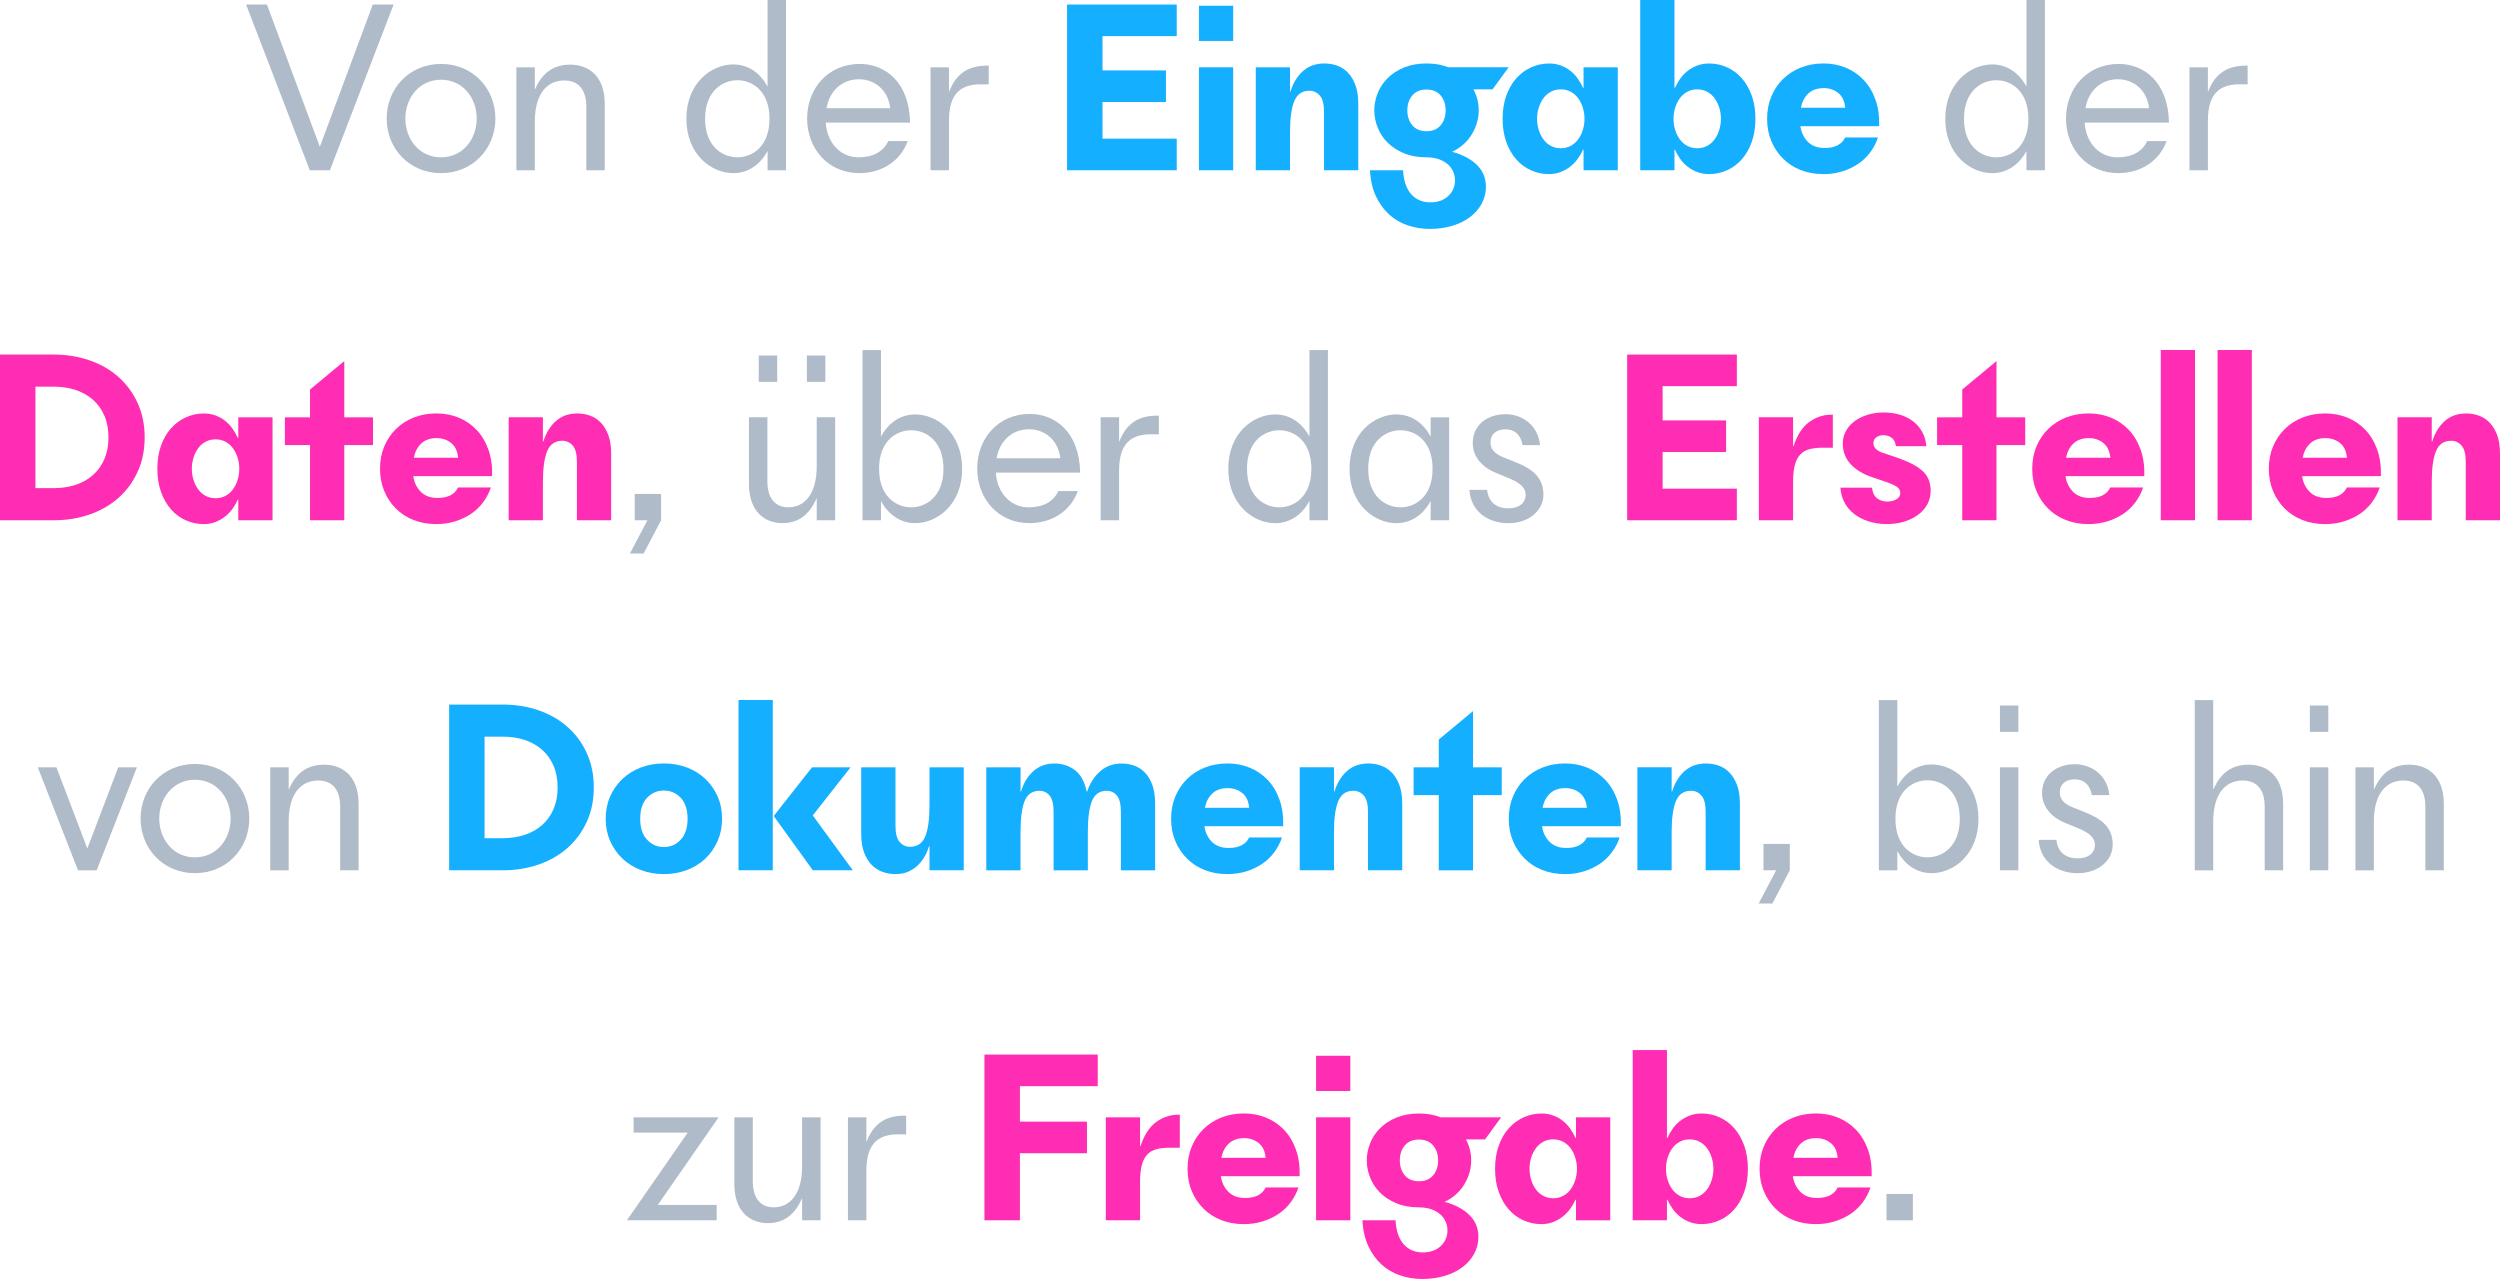 <?xml version="1.0" encoding="UTF-8"?>
<svg id="Ebene_2" data-name="Ebene 2" xmlns="http://www.w3.org/2000/svg" viewBox="0 0 999.97 511.57">
  <defs>
    <style>
      .cls-1 {
        fill: #15afff;
      }

      .cls-1, .cls-2, .cls-3 {
        stroke-width: 0px;
      }

      .cls-2 {
        fill: #afbbc8;
      }

      .cls-3 {
        fill: #ff2cb4;
      }
    </style>
  </defs>
  <g id="Ebene_1-2" data-name="Ebene 1">
    <g>
      <path class="cls-2" d="m98.44,1.82h8.33l21.17,56.89L149.11,1.82h8.33l-25.48,66.28h-8.05L98.44,1.82Z"/>
      <path class="cls-2" d="m154.67,47.41c0-12.07,9.1-21.84,21.74-21.84s21.74,9.77,21.74,21.84-9.1,21.84-21.74,21.84-21.74-9.77-21.74-21.84Zm36.01,0c0-8.24-5.56-15.52-14.27-15.52s-14.27,7.28-14.27,15.52,5.56,15.52,14.27,15.52,14.27-7.28,14.27-15.52Z"/>
      <path class="cls-2" d="m228.1,25.86c6.8,0,13.79,4.02,13.79,15.71v26.53h-7.38v-25.57c0-6.8-3.26-10.34-8.81-10.34-6.9,0-11.78,5.36-11.78,16.38v19.54h-7.38V26.92h7.38v8.81h.1c2.97-6.9,7.66-9.87,14.08-9.87Z"/>
      <path class="cls-2" d="m274.55,47.51c0-14.27,9.96-21.74,18.77-21.74,7.66,0,11.97,5.55,13.6,8.72h.1V0h7.38v68.1h-7.38v-7.57h-.1c-1.63,3.16-5.94,8.72-13.6,8.72-8.81,0-18.77-7.47-18.77-21.74Zm33.24,0c0-11.21-6.99-15.42-12.83-15.42s-12.93,4.21-12.93,15.42,7.09,15.42,12.93,15.42,12.83-4.21,12.83-15.42Z"/>
      <path class="cls-2" d="m343.72,69.25c-12.45,0-20.88-9.77-20.88-21.84s8.43-21.84,21.07-21.84c10.06,0,19.83,7.18,20.11,23.47h-33.71c.38,7.57,5.46,13.89,13.12,13.89,5.94,0,9.96-2.39,11.88-6.51h7.76c-2.68,7.57-9.87,12.83-19.35,12.83Zm-13.12-25.96h25.48c-.77-6.9-5.84-11.59-12.55-11.59s-11.78,4.69-12.93,11.59Z"/>
      <path class="cls-2" d="m394.91,26.25h.57v7.47h-3.16c-7.09,0-12.74,2.78-12.74,14.46v19.92h-7.38V26.92h7.38v9.67h.1c2.97-7.66,8.14-10.34,15.23-10.34Z"/>
      <path class="cls-1" d="m426.81,1.82h43.87v12.64h-29.69v13.7h25.38v12.64h-25.38v14.66h29.69v12.64h-43.87V1.82Z"/>
      <path class="cls-1" d="m493.26,16.38h-13.7V2.3h13.7v14.08Zm0,51.72h-13.7V26.92h13.7v41.19Z"/>
      <path class="cls-1" d="m521.21,28.4c2.27-2.01,5.12-3.02,8.57-3.02,1.72,0,3.4.29,5.03.86,1.63.57,3.07,1.5,4.31,2.78,1.25,1.28,2.25,2.94,3.02,4.98.77,2.04,1.15,4.54,1.15,7.47v26.63h-13.7v-23.37c0-3.07-.56-5.24-1.68-6.51-1.12-1.28-2.51-1.92-4.17-1.92-2.87,0-4.88,1.37-6.03,4.12-1.15,2.75-1.72,6.9-1.72,12.45v15.23h-13.7V26.92h13.7v9.67h.19c1.08-3.45,2.76-6.18,5.03-8.19Z"/>
      <path class="cls-1" d="m570.58,62.93c-3.38,0-6.39-.54-9-1.63-2.62-1.08-4.81-2.5-6.56-4.26-1.76-1.76-3.08-3.77-3.98-6.04-.89-2.27-1.34-4.55-1.34-6.85s.45-4.58,1.34-6.85c.89-2.27,2.22-4.28,3.98-6.03,1.75-1.76,3.94-3.18,6.56-4.26,2.62-1.08,5.62-1.63,9-1.63,1.66,0,3.21.13,4.65.38,1.44.26,2.79.64,4.07,1.15h24.14l-6.42,8.81h-7.66c1.4,2.62,2.11,5.43,2.11,8.43,0,3.32-.91,6.5-2.73,9.53-1.82,3.03-4.45,5.38-7.9,7.04,4.09,1.09,7.36,2.81,9.82,5.17,2.46,2.36,3.69,5.3,3.69,8.81,0,2.43-.56,4.68-1.68,6.75-1.12,2.07-2.67,3.86-4.65,5.36-1.98,1.5-4.34,2.67-7.09,3.5-2.75.83-5.78,1.25-9.1,1.25-3.06,0-6-.48-8.81-1.44-2.81-.96-5.29-2.41-7.42-4.36-2.14-1.95-3.9-4.39-5.27-7.33-1.37-2.94-2.16-6.39-2.35-10.34h13.22c.25,4.21,1.34,7.41,3.26,9.58,1.92,2.17,4.47,3.26,7.66,3.26,3,0,5.39-.85,7.18-2.54,1.79-1.69,2.68-3.78,2.68-6.27,0-1.15-.22-2.27-.67-3.35-.45-1.08-1.12-2.04-2.01-2.87-.9-.83-2.01-1.52-3.35-2.06-1.34-.54-2.94-.85-4.79-.91h-.58Zm0-10.44c2.43,0,4.31-.78,5.65-2.35,1.34-1.56,2.01-3.56,2.01-5.99s-.67-4.42-2.01-5.99c-1.34-1.56-3.22-2.35-5.65-2.35s-4.31.78-5.65,2.35c-1.34,1.57-2.01,3.56-2.01,5.99s.67,4.42,2.01,5.99c1.34,1.57,3.22,2.35,5.65,2.35Z"/>
      <path class="cls-1" d="m619.51,69.64c-2.49,0-4.87-.51-7.14-1.53-2.27-1.02-4.23-2.47-5.89-4.36-1.66-1.88-2.99-4.2-3.97-6.94-.99-2.74-1.48-5.84-1.48-9.29s.49-6.54,1.48-9.29c.99-2.75,2.33-5.06,4.02-6.94,1.69-1.88,3.67-3.34,5.94-4.36,2.27-1.02,4.65-1.53,7.14-1.53,1.72,0,3.3.27,4.74.81,1.44.54,2.71,1.26,3.83,2.15,1.12.9,2.09,1.93,2.92,3.11.83,1.18,1.53,2.41,2.11,3.69h.19v-8.24h13.7v41.19h-13.7v-8.24h-.19c-.58,1.28-1.29,2.51-2.16,3.69-.86,1.18-1.87,2.22-3.02,3.11-1.15.89-2.43,1.61-3.83,2.16-1.41.54-2.97.81-4.69.81Zm4.79-10.34c1.47,0,2.79-.32,3.97-.96,1.18-.64,2.17-1.5,2.97-2.59.8-1.08,1.42-2.35,1.87-3.78.45-1.44.67-2.92.67-4.45s-.22-3.02-.67-4.45c-.45-1.44-1.07-2.7-1.87-3.78-.8-1.08-1.79-1.95-2.97-2.59-1.18-.64-2.51-.96-3.97-.96s-2.79.32-3.98.96c-1.18.64-2.17,1.5-2.97,2.59-.8,1.09-1.42,2.35-1.87,3.78-.45,1.44-.67,2.92-.67,4.45s.22,3.02.67,4.45c.45,1.44,1.07,2.7,1.87,3.78.8,1.09,1.79,1.95,2.97,2.59,1.18.64,2.51.96,3.98.96Z"/>
      <path class="cls-1" d="m683.66,69.64c-1.72,0-3.3-.27-4.74-.81-1.44-.54-2.73-1.26-3.88-2.16-1.15-.89-2.14-1.93-2.97-3.11-.83-1.18-1.53-2.41-2.11-3.69h-.19v8.24h-13.7V0h13.7v35.15h.19c.57-1.28,1.28-2.5,2.11-3.69.83-1.18,1.82-2.22,2.97-3.11,1.15-.89,2.44-1.61,3.88-2.15,1.44-.54,3.02-.81,4.74-.81,2.49,0,4.87.51,7.14,1.53,2.27,1.02,4.23,2.48,5.89,4.36,1.66,1.88,2.98,4.2,3.98,6.94.99,2.75,1.48,5.84,1.48,9.29s-.5,6.55-1.48,9.29c-.99,2.75-2.32,5.06-3.98,6.94-1.66,1.88-3.62,3.34-5.89,4.36-2.27,1.02-4.65,1.53-7.14,1.53Zm-4.79-10.34c1.47,0,2.79-.32,3.97-.96,1.18-.64,2.17-1.5,2.97-2.59.8-1.08,1.42-2.35,1.87-3.78.45-1.44.67-2.92.67-4.45s-.22-3.02-.67-4.45c-.45-1.44-1.07-2.7-1.87-3.78-.8-1.08-1.79-1.95-2.97-2.59-1.18-.64-2.51-.96-3.97-.96s-2.79.32-3.98.96c-1.18.64-2.17,1.5-2.97,2.59-.8,1.09-1.42,2.35-1.87,3.78-.45,1.44-.67,2.92-.67,4.45s.22,3.02.67,4.45c.45,1.44,1.07,2.7,1.87,3.78.8,1.09,1.79,1.95,2.97,2.59,1.18.64,2.51.96,3.98.96Z"/>
      <path class="cls-1" d="m729.34,69.64c-3.32,0-6.35-.54-9.1-1.63-2.75-1.08-5.11-2.62-7.09-4.6-1.98-1.98-3.53-4.31-4.65-6.99-1.12-2.68-1.68-5.65-1.68-8.91s.56-6.23,1.68-8.91c1.12-2.68,2.68-5.01,4.69-6.99,2.01-1.98,4.39-3.51,7.14-4.6,2.75-1.08,5.78-1.63,9.1-1.63,3.13,0,6.07.56,8.81,1.68,2.75,1.12,5.14,2.75,7.18,4.89,2.04,2.14,3.62,4.77,4.74,7.9s1.61,6.67,1.49,10.63h-31.51c.32,2.43,1.29,4.49,2.92,6.18,1.63,1.69,3.88,2.54,6.75,2.54,4.15,0,6.9-1.4,8.24-4.21h13.12c-.7,2.11-1.72,4.07-3.06,5.89-1.34,1.82-2.96,3.37-4.84,4.65-1.88,1.28-4.01,2.28-6.37,3.02-2.36.73-4.88,1.1-7.57,1.1Zm.1-34.39c-2.55,0-4.6.72-6.13,2.15-1.53,1.44-2.52,3.34-2.97,5.7h17.72c-.26-2.68-1.2-4.66-2.83-5.94-1.63-1.28-3.56-1.92-5.79-1.92Z"/>
      <path class="cls-2" d="m778.09,47.51c0-14.27,9.96-21.74,18.77-21.74,7.66,0,11.97,5.55,13.6,8.72h.1V0h7.38v68.1h-7.38v-7.57h-.1c-1.63,3.16-5.94,8.72-13.6,8.72-8.81,0-18.77-7.47-18.77-21.74Zm33.24,0c0-11.21-6.99-15.42-12.83-15.42s-12.93,4.21-12.93,15.42,7.09,15.42,12.93,15.42,12.83-4.21,12.83-15.42Z"/>
      <path class="cls-2" d="m847.26,69.25c-12.45,0-20.88-9.77-20.88-21.84s8.43-21.84,21.07-21.84c10.06,0,19.83,7.18,20.11,23.47h-33.71c.38,7.57,5.46,13.89,13.12,13.89,5.94,0,9.96-2.39,11.88-6.51h7.76c-2.68,7.57-9.87,12.83-19.35,12.83Zm-13.12-25.96h25.48c-.77-6.9-5.84-11.59-12.55-11.59s-11.78,4.69-12.93,11.59Z"/>
      <path class="cls-2" d="m898.46,26.25h.57v7.47h-3.16c-7.09,0-12.74,2.78-12.74,14.46v19.92h-7.38V26.92h7.38v9.67h.1c2.97-7.66,8.14-10.34,15.23-10.34Z"/>
      <path class="cls-3" d="m0,208.1v-66.28h21.46c5.11,0,9.88.77,14.32,2.3,4.44,1.53,8.29,3.74,11.54,6.61,3.26,2.87,5.83,6.35,7.71,10.44,1.88,4.09,2.83,8.68,2.83,13.79s-.94,9.71-2.83,13.79c-1.88,4.09-4.45,7.57-7.71,10.44-3.26,2.87-7.1,5.08-11.54,6.61-4.44,1.53-9.21,2.3-14.32,2.3H0Zm43.39-33.14c0-3.26-.54-6.15-1.63-8.67-1.09-2.52-2.6-4.65-4.55-6.37-1.95-1.72-4.26-3.03-6.94-3.93-2.68-.89-5.65-1.34-8.91-1.34h-7.18v40.61h7.18c3.26,0,6.23-.45,8.91-1.34,2.68-.89,5-2.2,6.94-3.93,1.95-1.72,3.46-3.85,4.55-6.37,1.08-2.52,1.63-5.41,1.63-8.67Z"/>
      <path class="cls-3" d="m81.43,209.63c-2.49,0-4.87-.51-7.14-1.53-2.27-1.02-4.23-2.47-5.89-4.36-1.66-1.88-2.99-4.2-3.98-6.94-.99-2.75-1.48-5.84-1.48-9.29s.49-6.54,1.48-9.29c.99-2.75,2.33-5.06,4.02-6.94,1.69-1.88,3.67-3.34,5.94-4.36,2.27-1.02,4.65-1.53,7.14-1.53,1.72,0,3.3.27,4.74.81,1.44.54,2.71,1.26,3.83,2.16,1.12.9,2.09,1.93,2.92,3.11.83,1.18,1.53,2.41,2.11,3.69h.19v-8.24h13.7v41.19h-13.7v-8.24h-.19c-.57,1.28-1.29,2.51-2.15,3.69-.86,1.18-1.87,2.22-3.02,3.11-1.15.89-2.43,1.61-3.83,2.16-1.41.54-2.97.81-4.69.81Zm4.79-10.34c1.47,0,2.79-.32,3.98-.96,1.18-.64,2.17-1.5,2.97-2.59.8-1.08,1.42-2.35,1.87-3.78.45-1.44.67-2.92.67-4.45s-.22-3.02-.67-4.45c-.45-1.44-1.07-2.7-1.87-3.78-.8-1.08-1.79-1.95-2.97-2.59-1.18-.64-2.51-.96-3.98-.96s-2.79.32-3.98.96c-1.18.64-2.17,1.5-2.97,2.59-.8,1.09-1.42,2.35-1.87,3.78-.45,1.44-.67,2.92-.67,4.45s.22,3.02.67,4.45c.45,1.44,1.07,2.7,1.87,3.78.8,1.09,1.79,1.95,2.97,2.59,1.18.64,2.51.96,3.98.96Z"/>
      <path class="cls-3" d="m137.71,166.92h11.49v11.11h-11.49v30.08h-13.7v-30.08h-10.06v-11.11h10.06v-11.11l13.6-11.3h.1v22.41Z"/>
      <path class="cls-3" d="m174.53,209.63c-3.32,0-6.35-.54-9.1-1.63-2.75-1.08-5.11-2.62-7.09-4.6-1.98-1.98-3.53-4.31-4.65-6.99-1.12-2.68-1.68-5.65-1.68-8.91s.56-6.23,1.68-8.91c1.12-2.68,2.68-5.01,4.69-6.99,2.01-1.98,4.39-3.51,7.14-4.6,2.74-1.08,5.78-1.63,9.1-1.63,3.13,0,6.07.56,8.81,1.68,2.74,1.12,5.14,2.75,7.18,4.88,2.04,2.14,3.62,4.77,4.74,7.9,1.12,3.13,1.61,6.67,1.48,10.63h-31.51c.32,2.43,1.29,4.49,2.92,6.18,1.63,1.69,3.88,2.54,6.75,2.54,4.15,0,6.9-1.4,8.24-4.21h13.12c-.7,2.11-1.72,4.07-3.07,5.89-1.34,1.82-2.95,3.37-4.84,4.65-1.88,1.28-4.01,2.28-6.37,3.02-2.36.73-4.89,1.1-7.57,1.1Zm.1-34.39c-2.56,0-4.6.72-6.13,2.16s-2.52,3.34-2.97,5.7h17.72c-.26-2.68-1.2-4.66-2.83-5.94-1.63-1.28-3.56-1.92-5.79-1.92Z"/>
      <path class="cls-3" d="m222.38,168.4c2.27-2.01,5.12-3.02,8.57-3.02,1.72,0,3.4.29,5.03.86,1.63.58,3.07,1.5,4.31,2.78,1.25,1.28,2.25,2.94,3.02,4.98.77,2.04,1.15,4.54,1.15,7.47v26.63h-13.7v-23.37c0-3.07-.56-5.24-1.68-6.51-1.12-1.28-2.51-1.92-4.17-1.92-2.87,0-4.89,1.37-6.03,4.12-1.15,2.75-1.72,6.9-1.72,12.45v15.23h-13.7v-41.19h13.7v9.67h.19c1.08-3.45,2.76-6.18,5.03-8.19Z"/>
      <path class="cls-2" d="m258.96,208.1h-5.08v-10.54h10.54v10.54l-6.99,13.31h-5.46l6.99-13.31Z"/>
      <path class="cls-2" d="m299.57,193.54v-26.63h7.38v25.67c0,6.61,3.06,10.34,8.33,10.34,6.7,0,11.4-5.56,11.4-16.38v-19.63h7.38v41.19h-7.38v-8.72h-.1c-2.87,6.7-7.47,9.87-13.6,9.87-6.7,0-13.41-4.21-13.41-15.71Zm11.3-40.8h-7.38v-10.54h7.38v10.54Zm19.25-10.54v10.54h-7.38v-10.54h7.38Z"/>
      <path class="cls-2" d="m352.48,200.54h-.1v7.57h-7.38v-68.1h7.38v34.48h.1c1.63-3.16,5.94-8.72,13.6-8.72,8.81,0,18.77,7.47,18.77,21.74s-9.96,21.74-18.77,21.74c-7.66,0-11.97-5.56-13.6-8.72Zm24.9-13.03c0-11.21-7.09-15.42-12.93-15.42s-12.83,4.21-12.83,15.42,6.99,15.42,12.83,15.42,12.93-4.21,12.93-15.42Z"/>
      <path class="cls-2" d="m411.75,209.25c-12.45,0-20.88-9.77-20.88-21.84s8.43-21.84,21.07-21.84c10.06,0,19.83,7.18,20.11,23.47h-33.71c.38,7.57,5.46,13.89,13.12,13.89,5.94,0,9.96-2.39,11.88-6.51h7.76c-2.68,7.57-9.87,12.83-19.35,12.83Zm-13.12-25.96h25.48c-.77-6.9-5.84-11.59-12.55-11.59s-11.78,4.69-12.93,11.59Z"/>
      <path class="cls-2" d="m462.95,166.25h.57v7.47h-3.16c-7.09,0-12.74,2.78-12.74,14.46v19.92h-7.38v-41.19h7.38v9.67h.1c2.97-7.66,8.14-10.34,15.23-10.34Z"/>
      <path class="cls-2" d="m491.3,187.51c0-14.27,9.96-21.74,18.77-21.74,7.66,0,11.97,5.56,13.6,8.72h.1v-34.48h7.38v68.1h-7.38v-7.57h-.1c-1.63,3.16-5.94,8.72-13.6,8.72-8.81,0-18.77-7.47-18.77-21.74Zm33.24,0c0-11.21-6.99-15.42-12.83-15.42s-12.93,4.21-12.93,15.42,7.09,15.42,12.93,15.42,12.83-4.21,12.83-15.42Z"/>
      <path class="cls-2" d="m539.78,187.51c0-14.27,9.96-21.74,18.77-21.74,7.66,0,11.97,5.56,13.6,8.72h.1v-7.57h7.38v41.19h-7.38v-7.57h-.1c-1.63,3.16-5.94,8.72-13.6,8.72-8.81,0-18.77-7.47-18.77-21.74Zm33.24,0c0-11.21-6.99-15.42-12.83-15.42s-12.93,4.21-12.93,15.42,7.09,15.42,12.93,15.42,12.83-4.21,12.83-15.42Z"/>
      <path class="cls-2" d="m587.73,195.94h7.09c.38,3.93,2.78,7.38,8.52,7.38,4.69,0,6.9-2.49,6.9-5.36s-2.11-4.79-6.99-6.8l-4.69-1.92c-6.42-2.59-9.48-7.09-9.48-12.07,0-6.71,5.27-11.49,13.22-11.49,5.84,0,12.83,3.74,13.7,12.36h-6.99c-.77-4.31-3.35-6.32-6.8-6.32-3.93,0-6.03,2.2-6.03,5.08,0,3.74,2.78,5.17,5.65,6.32l4.79,1.92c6.61,2.68,10.73,6.13,10.73,12.83,0,6.03-5.46,11.4-14.08,11.4-7.76,0-14.94-4.41-15.52-13.31Z"/>
      <path class="cls-3" d="m650.85,141.82h43.87v12.64h-29.69v13.7h25.38v12.64h-25.38v14.66h29.69v12.64h-43.87v-66.28Z"/>
      <path class="cls-3" d="m723.63,168.83c2.68-1.98,5.71-2.97,9.1-2.97h.38v13.22h-4.12c-1.98,0-3.7.19-5.17.57-1.47.38-2.7,1.09-3.69,2.11-.99,1.02-1.72,2.43-2.2,4.21-.48,1.79-.72,4.09-.72,6.9v15.23h-13.7v-41.19h13.7v11.49h.19c1.47-4.41,3.54-7.6,6.23-9.58Z"/>
      <path class="cls-3" d="m754.82,209.63c-2.75,0-5.24-.37-7.47-1.1-2.24-.73-4.17-1.74-5.79-3.02-1.63-1.28-2.91-2.81-3.83-4.6-.93-1.79-1.45-3.74-1.58-5.84h12.64c.19,1.92.85,3.32,1.96,4.21,1.12.9,2.51,1.34,4.17,1.34,1.4,0,2.62-.3,3.64-.91,1.02-.61,1.53-1.45,1.53-2.54,0-.96-.42-1.74-1.25-2.35-.83-.61-2.14-1.23-3.93-1.87l-6.42-2.2c-3.51-1.21-6.29-2.94-8.33-5.17-2.04-2.23-3.07-4.98-3.07-8.24,0-1.79.42-3.43,1.25-4.93.83-1.5,1.96-2.79,3.4-3.88,1.44-1.08,3.16-1.95,5.17-2.59,2.01-.64,4.2-.96,6.56-.96s4.45.3,6.46.91c2.01.61,3.77,1.48,5.27,2.63,1.5,1.15,2.71,2.55,3.64,4.21.92,1.66,1.48,3.58,1.68,5.75h-12.16c-.26-1.66-.86-2.81-1.82-3.45-.96-.64-2.01-.96-3.16-.96-1.09,0-2.03.27-2.83.81-.8.54-1.2,1.33-1.2,2.35,0,1.79,1.28,3.1,3.83,3.93l5.94,2.01c4.15,1.41,7.38,3.08,9.67,5.03,2.3,1.95,3.45,4.68,3.45,8.19,0,1.85-.42,3.58-1.25,5.17-.83,1.6-2.01,2.99-3.54,4.17-1.53,1.18-3.37,2.12-5.51,2.83-2.14.7-4.52,1.05-7.14,1.05Z"/>
      <path class="cls-3" d="m798.57,166.92h11.49v11.11h-11.49v30.08h-13.7v-30.08h-10.06v-11.11h10.06v-11.11l13.6-11.3h.1v22.41Z"/>
      <path class="cls-3" d="m835.39,209.63c-3.32,0-6.35-.54-9.1-1.63-2.75-1.08-5.11-2.62-7.09-4.6-1.98-1.98-3.53-4.31-4.65-6.99-1.12-2.68-1.68-5.65-1.68-8.91s.56-6.23,1.68-8.91c1.12-2.68,2.68-5.01,4.69-6.99,2.01-1.98,4.39-3.51,7.14-4.6,2.75-1.08,5.78-1.63,9.1-1.63,3.13,0,6.07.56,8.81,1.68,2.75,1.12,5.14,2.75,7.18,4.88,2.04,2.14,3.62,4.77,4.74,7.9,1.12,3.13,1.61,6.67,1.49,10.63h-31.51c.32,2.43,1.29,4.49,2.92,6.18,1.63,1.69,3.88,2.54,6.75,2.54,4.15,0,6.9-1.4,8.24-4.21h13.12c-.7,2.11-1.72,4.07-3.06,5.89-1.34,1.82-2.96,3.37-4.84,4.65-1.88,1.28-4.01,2.28-6.37,3.02-2.36.73-4.88,1.1-7.57,1.1Zm.1-34.39c-2.55,0-4.6.72-6.13,2.16s-2.52,3.34-2.97,5.7h17.72c-.26-2.68-1.2-4.66-2.83-5.94-1.63-1.28-3.56-1.92-5.79-1.92Z"/>
      <path class="cls-3" d="m877.98,208.1h-13.7v-68.1h13.7v68.1Z"/>
      <path class="cls-3" d="m900.7,208.1h-13.7v-68.1h13.7v68.1Z"/>
      <path class="cls-3" d="m930.03,209.63c-3.32,0-6.35-.54-9.1-1.63-2.75-1.08-5.11-2.62-7.09-4.6-1.98-1.98-3.53-4.31-4.65-6.99-1.12-2.68-1.68-5.65-1.68-8.91s.56-6.23,1.68-8.91c1.12-2.68,2.68-5.01,4.69-6.99,2.01-1.98,4.39-3.51,7.14-4.6,2.75-1.08,5.78-1.63,9.1-1.63,3.13,0,6.07.56,8.81,1.68,2.75,1.12,5.14,2.75,7.18,4.88,2.04,2.14,3.62,4.77,4.74,7.9,1.12,3.13,1.61,6.67,1.49,10.63h-31.51c.32,2.43,1.29,4.49,2.92,6.18,1.63,1.69,3.88,2.54,6.75,2.54,4.15,0,6.9-1.4,8.24-4.21h13.12c-.7,2.11-1.72,4.07-3.06,5.89-1.34,1.82-2.96,3.37-4.84,4.65-1.88,1.28-4.01,2.28-6.37,3.02-2.36.73-4.88,1.1-7.57,1.1Zm.1-34.39c-2.55,0-4.6.72-6.13,2.16s-2.52,3.34-2.97,5.7h17.72c-.26-2.68-1.2-4.66-2.83-5.94-1.63-1.28-3.56-1.92-5.79-1.92Z"/>
      <path class="cls-3" d="m977.89,168.4c2.27-2.01,5.12-3.02,8.57-3.02,1.72,0,3.4.29,5.03.86,1.63.58,3.07,1.5,4.31,2.78,1.25,1.28,2.25,2.94,3.02,4.98.77,2.04,1.15,4.54,1.15,7.47v26.63h-13.7v-23.37c0-3.07-.56-5.24-1.68-6.51-1.12-1.28-2.51-1.92-4.17-1.92-2.87,0-4.88,1.37-6.03,4.12-1.15,2.75-1.72,6.9-1.72,12.45v15.23h-13.7v-41.19h13.7v9.67h.19c1.08-3.45,2.76-6.18,5.03-8.19Z"/>
      <path class="cls-2" d="m15.1,306.92h7.47l12.36,32.47,12.36-32.47h7.47l-16.09,41.19h-7.47l-16.09-41.19Z"/>
      <path class="cls-2" d="m56.23,327.41c0-12.07,9.1-21.84,21.74-21.84s21.74,9.77,21.74,21.84-9.1,21.84-21.74,21.84-21.74-9.77-21.74-21.84Zm36.01,0c0-8.24-5.56-15.52-14.27-15.52s-14.27,7.28-14.27,15.52,5.56,15.52,14.27,15.52,14.27-7.28,14.27-15.52Z"/>
      <path class="cls-2" d="m129.65,305.86c6.8,0,13.79,4.02,13.79,15.71v26.53h-7.38v-25.57c0-6.8-3.26-10.34-8.81-10.34-6.9,0-11.78,5.36-11.78,16.38v19.54h-7.38v-41.19h7.38v8.81h.1c2.97-6.9,7.66-9.87,14.08-9.87Z"/>
      <path class="cls-1" d="m179.65,348.1v-66.28h21.46c5.11,0,9.88.77,14.32,2.3,4.44,1.53,8.29,3.74,11.54,6.61,3.26,2.87,5.83,6.35,7.71,10.44,1.88,4.09,2.83,8.68,2.83,13.79s-.94,9.71-2.83,13.79c-1.88,4.09-4.45,7.57-7.71,10.44-3.26,2.87-7.1,5.08-11.54,6.61-4.44,1.53-9.21,2.3-14.32,2.3h-21.46Zm43.39-33.14c0-3.26-.54-6.15-1.63-8.67-1.09-2.52-2.6-4.65-4.55-6.37-1.95-1.72-4.26-3.03-6.94-3.93-2.68-.89-5.65-1.34-8.91-1.34h-7.18v40.61h7.18c3.26,0,6.23-.45,8.91-1.34,2.68-.89,5-2.2,6.94-3.93,1.95-1.72,3.46-3.85,4.55-6.37,1.08-2.52,1.63-5.41,1.63-8.67Z"/>
      <path class="cls-1" d="m265.55,349.63c-3.32,0-6.4-.54-9.24-1.63-2.84-1.08-5.3-2.62-7.38-4.6-2.08-1.98-3.7-4.33-4.89-7.04-1.18-2.71-1.77-5.67-1.77-8.86s.59-6.23,1.77-8.91c1.18-2.68,2.81-5.01,4.89-6.99,2.07-1.98,4.53-3.51,7.38-4.6,2.84-1.08,5.92-1.63,9.24-1.63s6.4.54,9.24,1.63c2.84,1.09,5.3,2.62,7.38,4.6,2.07,1.98,3.7,4.31,4.88,6.99,1.18,2.68,1.77,5.65,1.77,8.91s-.59,6.15-1.77,8.86c-1.18,2.71-2.81,5.06-4.88,7.04-2.08,1.98-4.54,3.51-7.38,4.6-2.84,1.08-5.92,1.63-9.24,1.63Zm0-10.82c2.68,0,4.93-.99,6.75-2.97,1.82-1.98,2.73-4.76,2.73-8.33s-.91-6.43-2.73-8.38c-1.82-1.95-4.07-2.92-6.75-2.92s-4.93.97-6.75,2.92c-1.82,1.95-2.73,4.74-2.73,8.38s.91,6.35,2.73,8.33c1.82,1.98,4.07,2.97,6.75,2.97Z"/>
      <path class="cls-1" d="m309.1,348.1h-13.7v-68.1h13.7v68.1Zm15.71-41.19h15.42l-15.13,19.25,16,21.93h-16l-15.52-21.55v-.29l15.23-19.35Z"/>
      <path class="cls-1" d="m358.18,349.63c-1.79,0-3.5-.29-5.12-.86-1.63-.58-3.08-1.5-4.36-2.78-1.28-1.28-2.3-2.94-3.07-4.98-.77-2.04-1.15-4.53-1.15-7.47v-26.63h13.7v23.37c0,3.07.56,5.24,1.68,6.51,1.12,1.28,2.51,1.92,4.17,1.92,2.88,0,4.89-1.37,6.04-4.12,1.15-2.75,1.72-6.9,1.72-12.45v-15.23h13.7v41.19h-13.7v-9.67h-.19c-.96,3.32-2.6,6.02-4.93,8.09-2.33,2.07-5.16,3.11-8.48,3.11Z"/>
      <path class="cls-1" d="m394.52,306.92h13.7v9.67h.19c.96-3.32,2.59-6.02,4.88-8.09,2.3-2.07,5.11-3.11,8.43-3.11,3.07,0,5.78.86,8.14,2.59,2.36,1.72,3.96,4.6,4.79,8.62h.19c1.15-3.38,2.91-6.1,5.27-8.14,2.36-2.04,5.2-3.06,8.52-3.06,1.79,0,3.48.29,5.08.86,1.6.58,3.02,1.5,4.26,2.78,1.25,1.28,2.23,2.94,2.97,4.98.73,2.04,1.1,4.54,1.1,7.47v26.63h-13.7v-23.37c0-3.07-.53-5.24-1.58-6.51-1.05-1.28-2.41-1.92-4.07-1.92-2.87,0-4.85,1.37-5.94,4.12-1.09,2.75-1.63,6.9-1.63,12.45v15.23h-13.7v-23.37c0-3.07-.53-5.24-1.58-6.51-1.05-1.28-2.41-1.92-4.07-1.92-2.87,0-4.85,1.37-5.94,4.12-1.09,2.75-1.63,6.9-1.63,12.45v15.23h-13.7v-41.19Z"/>
      <path class="cls-1" d="m490.95,349.63c-3.32,0-6.35-.54-9.1-1.63-2.75-1.08-5.11-2.62-7.09-4.6-1.98-1.98-3.53-4.31-4.65-6.99-1.12-2.68-1.68-5.65-1.68-8.91s.56-6.23,1.68-8.91c1.12-2.68,2.68-5.01,4.69-6.99,2.01-1.98,4.39-3.51,7.14-4.6,2.75-1.08,5.78-1.63,9.1-1.63,3.13,0,6.07.56,8.81,1.68,2.75,1.12,5.14,2.75,7.18,4.88,2.04,2.14,3.62,4.77,4.74,7.9,1.12,3.13,1.61,6.67,1.49,10.63h-31.51c.32,2.43,1.29,4.49,2.92,6.18,1.63,1.69,3.88,2.54,6.75,2.54,4.15,0,6.9-1.4,8.24-4.21h13.12c-.7,2.11-1.72,4.07-3.06,5.89-1.34,1.82-2.96,3.37-4.84,4.65-1.88,1.28-4.01,2.28-6.37,3.02-2.36.73-4.88,1.1-7.57,1.1Zm.1-34.39c-2.55,0-4.6.72-6.13,2.16s-2.52,3.34-2.97,5.7h17.72c-.26-2.68-1.2-4.66-2.83-5.94-1.63-1.28-3.56-1.92-5.79-1.92Z"/>
      <path class="cls-1" d="m538.8,308.4c2.27-2.01,5.12-3.02,8.57-3.02,1.72,0,3.4.29,5.03.86,1.63.58,3.07,1.5,4.31,2.78,1.25,1.28,2.25,2.94,3.02,4.98.77,2.04,1.15,4.54,1.15,7.47v26.63h-13.7v-23.37c0-3.07-.56-5.24-1.68-6.51-1.12-1.28-2.51-1.92-4.17-1.92-2.87,0-4.88,1.37-6.03,4.12-1.15,2.75-1.72,6.9-1.72,12.45v15.23h-13.7v-41.19h13.7v9.67h.19c1.08-3.45,2.76-6.18,5.03-8.19Z"/>
      <path class="cls-1" d="m589.19,306.92h11.49v11.11h-11.49v30.08h-13.7v-30.08h-10.06v-11.11h10.06v-11.11l13.6-11.3h.1v22.41Z"/>
      <path class="cls-1" d="m626.01,349.63c-3.32,0-6.35-.54-9.1-1.63-2.75-1.08-5.11-2.62-7.09-4.6-1.98-1.98-3.53-4.31-4.65-6.99-1.12-2.68-1.68-5.65-1.68-8.91s.56-6.23,1.68-8.91c1.12-2.68,2.68-5.01,4.69-6.99,2.01-1.98,4.39-3.51,7.14-4.6,2.75-1.08,5.78-1.63,9.1-1.63,3.13,0,6.07.56,8.81,1.68,2.75,1.12,5.14,2.75,7.18,4.88,2.04,2.14,3.62,4.77,4.74,7.9,1.12,3.13,1.61,6.67,1.49,10.63h-31.51c.32,2.43,1.29,4.49,2.92,6.18,1.63,1.69,3.88,2.54,6.75,2.54,4.15,0,6.9-1.4,8.24-4.21h13.12c-.7,2.11-1.72,4.07-3.06,5.89-1.34,1.82-2.96,3.37-4.84,4.65-1.88,1.28-4.01,2.28-6.37,3.02-2.36.73-4.88,1.1-7.57,1.1Zm.1-34.39c-2.55,0-4.6.72-6.13,2.16s-2.52,3.34-2.97,5.7h17.72c-.26-2.68-1.2-4.66-2.83-5.94-1.63-1.28-3.56-1.92-5.79-1.92Z"/>
      <path class="cls-1" d="m673.86,308.4c2.27-2.01,5.12-3.02,8.57-3.02,1.72,0,3.4.29,5.03.86,1.63.58,3.07,1.5,4.31,2.78,1.25,1.28,2.25,2.94,3.02,4.98.77,2.04,1.15,4.54,1.15,7.47v26.63h-13.7v-23.37c0-3.07-.56-5.24-1.68-6.51-1.12-1.28-2.51-1.92-4.17-1.92-2.87,0-4.88,1.37-6.03,4.12-1.15,2.75-1.72,6.9-1.72,12.45v15.23h-13.7v-41.19h13.7v9.67h.19c1.08-3.45,2.76-6.18,5.03-8.19Z"/>
      <path class="cls-2" d="m710.44,348.1h-5.08v-10.54h10.54v10.54l-6.99,13.31h-5.46l6.99-13.31Z"/>
      <path class="cls-2" d="m759,340.54h-.1v7.57h-7.38v-68.1h7.38v34.48h.1c1.63-3.16,5.94-8.72,13.6-8.72,8.81,0,18.77,7.47,18.77,21.74s-9.96,21.74-18.77,21.74c-7.66,0-11.97-5.56-13.6-8.72Zm24.9-13.03c0-11.21-7.09-15.42-12.93-15.42s-12.83,4.21-12.83,15.42,6.99,15.42,12.83,15.42,12.93-4.21,12.93-15.42Z"/>
      <path class="cls-2" d="m807.33,292.74h-7.38v-10.54h7.38v10.54Zm0,55.36h-7.38v-41.19h7.38v41.19Z"/>
      <path class="cls-2" d="m815.44,335.94h7.09c.38,3.93,2.78,7.38,8.52,7.38,4.69,0,6.9-2.49,6.9-5.36s-2.11-4.79-6.99-6.8l-4.69-1.92c-6.42-2.59-9.48-7.09-9.48-12.07,0-6.71,5.27-11.49,13.22-11.49,5.84,0,12.83,3.74,13.7,12.36h-6.99c-.77-4.31-3.35-6.32-6.8-6.32-3.93,0-6.03,2.2-6.03,5.08,0,3.74,2.78,5.17,5.65,6.32l4.79,1.92c6.61,2.68,10.73,6.13,10.73,12.83,0,6.03-5.46,11.4-14.08,11.4-7.76,0-14.94-4.41-15.52-13.31Z"/>
      <path class="cls-2" d="m899.44,305.86c6.8,0,13.79,4.02,13.79,15.71v26.53h-7.38v-25.57c0-6.8-3.26-10.34-8.81-10.34-6.9,0-11.78,5.36-11.78,16.38v19.54h-7.38v-68.1h7.38v35.73h.1c2.97-6.9,7.66-9.87,14.08-9.87Z"/>
      <path class="cls-2" d="m931.29,292.74h-7.38v-10.54h7.38v10.54Zm0,55.36h-7.38v-41.19h7.38v41.19Z"/>
      <path class="cls-2" d="m963.7,305.86c6.8,0,13.79,4.02,13.79,15.71v26.53h-7.38v-25.57c0-6.8-3.26-10.34-8.81-10.34-6.9,0-11.78,5.36-11.78,16.38v19.54h-7.38v-41.19h7.38v8.81h.1c2.97-6.9,7.66-9.87,14.08-9.87Z"/>
      <path class="cls-2" d="m250.75,488.1l24.33-35.06h-21.65v-6.13h34l-24.33,35.06h23.56v6.13h-35.92Z"/>
      <path class="cls-2" d="m293.73,473.54v-26.63h7.38v25.67c0,6.61,3.06,10.34,8.33,10.34,6.7,0,11.4-5.56,11.4-16.38v-19.63h7.38v41.19h-7.38v-8.72h-.1c-2.87,6.7-7.47,9.87-13.6,9.87-6.7,0-13.41-4.21-13.41-15.71Z"/>
      <path class="cls-2" d="m361.87,446.25h.57v7.47h-3.16c-7.09,0-12.74,2.78-12.74,14.46v19.92h-7.38v-41.19h7.38v9.67h.1c2.97-7.66,8.14-10.34,15.23-10.34Z"/>
      <path class="cls-3" d="m393.77,421.82h45.31v12.64h-31.13v14.18h26.82v12.64h-26.82v26.82h-14.18v-66.28Z"/>
      <path class="cls-3" d="m462.43,448.83c2.68-1.98,5.71-2.97,9.1-2.97h.38v13.22h-4.12c-1.98,0-3.7.19-5.17.57-1.47.38-2.7,1.09-3.69,2.11-.99,1.02-1.72,2.43-2.2,4.21-.48,1.79-.72,4.09-.72,6.9v15.23h-13.7v-41.19h13.7v11.49h.19c1.47-4.41,3.54-7.6,6.23-9.58Z"/>
      <path class="cls-3" d="m497.53,489.63c-3.32,0-6.35-.54-9.1-1.63-2.75-1.08-5.11-2.62-7.09-4.6-1.98-1.98-3.53-4.31-4.65-6.99-1.12-2.68-1.68-5.65-1.68-8.91s.56-6.23,1.68-8.91c1.12-2.68,2.68-5.01,4.69-6.99,2.01-1.98,4.39-3.51,7.14-4.6,2.75-1.08,5.78-1.63,9.1-1.63,3.13,0,6.07.56,8.81,1.68,2.75,1.12,5.14,2.75,7.18,4.88,2.04,2.14,3.62,4.77,4.74,7.9,1.12,3.13,1.61,6.67,1.49,10.63h-31.51c.32,2.43,1.29,4.49,2.92,6.18,1.63,1.69,3.88,2.54,6.75,2.54,4.15,0,6.9-1.4,8.24-4.21h13.12c-.7,2.11-1.72,4.07-3.06,5.89-1.34,1.82-2.96,3.37-4.84,4.65-1.88,1.28-4.01,2.28-6.37,3.02-2.36.73-4.88,1.1-7.57,1.1Zm.1-34.39c-2.55,0-4.6.72-6.13,2.16s-2.52,3.34-2.97,5.7h17.72c-.26-2.68-1.2-4.66-2.83-5.94-1.63-1.28-3.56-1.92-5.79-1.92Z"/>
      <path class="cls-3" d="m540.12,436.38h-13.7v-14.08h13.7v14.08Zm0,51.72h-13.7v-41.19h13.7v41.19Z"/>
      <path class="cls-3" d="m567.57,482.93c-3.38,0-6.39-.54-9-1.63-2.62-1.08-4.81-2.5-6.56-4.26-1.76-1.75-3.08-3.77-3.98-6.03-.89-2.27-1.34-4.55-1.34-6.85s.45-4.58,1.34-6.85c.89-2.27,2.22-4.28,3.98-6.03,1.75-1.76,3.94-3.18,6.56-4.26,2.62-1.08,5.62-1.63,9-1.63,1.66,0,3.21.13,4.65.38,1.44.26,2.79.64,4.07,1.15h24.14l-6.42,8.81h-7.66c1.4,2.62,2.11,5.43,2.11,8.43,0,3.32-.91,6.5-2.73,9.53-1.82,3.03-4.45,5.38-7.9,7.04,4.09,1.09,7.36,2.81,9.82,5.17,2.46,2.36,3.69,5.3,3.69,8.81,0,2.43-.56,4.68-1.68,6.75-1.12,2.07-2.67,3.86-4.65,5.36-1.98,1.5-4.34,2.67-7.09,3.5-2.75.83-5.78,1.25-9.1,1.25-3.06,0-6-.48-8.81-1.44-2.81-.96-5.29-2.41-7.42-4.36-2.14-1.95-3.9-4.39-5.27-7.33-1.37-2.94-2.16-6.39-2.35-10.34h13.22c.25,4.21,1.34,7.41,3.26,9.58s4.47,3.26,7.66,3.26c3,0,5.39-.85,7.18-2.54,1.79-1.69,2.68-3.78,2.68-6.27,0-1.15-.22-2.27-.67-3.35-.45-1.09-1.12-2.04-2.01-2.87-.9-.83-2.01-1.52-3.35-2.06-1.34-.54-2.94-.85-4.79-.91h-.58Zm0-10.44c2.43,0,4.31-.78,5.65-2.35,1.34-1.56,2.01-3.56,2.01-5.99s-.67-4.42-2.01-5.99c-1.34-1.56-3.22-2.35-5.65-2.35s-4.31.78-5.65,2.35c-1.34,1.57-2.01,3.56-2.01,5.99s.67,4.42,2.01,5.99c1.34,1.57,3.22,2.35,5.65,2.35Z"/>
      <path class="cls-3" d="m616.49,489.63c-2.49,0-4.87-.51-7.14-1.53-2.27-1.02-4.23-2.47-5.89-4.36-1.66-1.88-2.99-4.2-3.97-6.94-.99-2.75-1.48-5.84-1.48-9.29s.49-6.54,1.48-9.29c.99-2.75,2.33-5.06,4.02-6.94,1.69-1.88,3.67-3.34,5.94-4.36,2.27-1.02,4.65-1.53,7.14-1.53,1.72,0,3.3.27,4.74.81,1.44.54,2.71,1.26,3.83,2.16,1.12.9,2.09,1.93,2.92,3.11.83,1.18,1.53,2.41,2.11,3.69h.19v-8.24h13.7v41.19h-13.7v-8.24h-.19c-.58,1.28-1.29,2.51-2.16,3.69-.86,1.18-1.87,2.22-3.02,3.11-1.15.89-2.43,1.61-3.83,2.16-1.41.54-2.97.81-4.69.81Zm4.79-10.34c1.47,0,2.79-.32,3.97-.96,1.18-.64,2.17-1.5,2.97-2.59.8-1.08,1.42-2.35,1.87-3.78.45-1.44.67-2.92.67-4.45s-.22-3.02-.67-4.45c-.45-1.44-1.07-2.7-1.87-3.78-.8-1.08-1.79-1.95-2.97-2.59-1.18-.64-2.51-.96-3.97-.96s-2.79.32-3.98.96c-1.18.64-2.17,1.5-2.97,2.59-.8,1.09-1.42,2.35-1.87,3.78-.45,1.44-.67,2.92-.67,4.45s.22,3.02.67,4.45c.45,1.44,1.07,2.7,1.87,3.78.8,1.09,1.79,1.95,2.97,2.59,1.18.64,2.51.96,3.98.96Z"/>
      <path class="cls-3" d="m680.65,489.63c-1.72,0-3.3-.27-4.74-.81-1.44-.54-2.73-1.26-3.88-2.16-1.15-.89-2.14-1.93-2.97-3.11-.83-1.18-1.53-2.41-2.11-3.69h-.19v8.24h-13.7v-68.1h13.7v35.15h.19c.57-1.28,1.28-2.5,2.11-3.69.83-1.18,1.82-2.22,2.97-3.11,1.15-.89,2.44-1.61,3.88-2.16,1.44-.54,3.02-.81,4.74-.81,2.49,0,4.87.51,7.14,1.53,2.27,1.02,4.23,2.48,5.89,4.36,1.66,1.88,2.98,4.2,3.98,6.94.99,2.75,1.48,5.84,1.48,9.29s-.5,6.55-1.48,9.29c-.99,2.75-2.32,5.06-3.98,6.94-1.66,1.88-3.62,3.34-5.89,4.36-2.27,1.02-4.65,1.53-7.14,1.53Zm-4.79-10.34c1.47,0,2.79-.32,3.97-.96,1.18-.64,2.17-1.5,2.97-2.59.8-1.08,1.42-2.35,1.87-3.78.45-1.44.67-2.92.67-4.45s-.22-3.02-.67-4.45c-.45-1.44-1.07-2.7-1.87-3.78-.8-1.08-1.79-1.95-2.97-2.59-1.18-.64-2.51-.96-3.97-.96s-2.79.32-3.98.96c-1.18.64-2.17,1.5-2.97,2.59-.8,1.09-1.42,2.35-1.87,3.78-.45,1.44-.67,2.92-.67,4.45s.22,3.02.67,4.45c.45,1.44,1.07,2.7,1.87,3.78.8,1.09,1.79,1.95,2.97,2.59,1.18.64,2.51.96,3.98.96Z"/>
      <path class="cls-3" d="m726.33,489.63c-3.32,0-6.35-.54-9.1-1.63-2.75-1.08-5.11-2.62-7.09-4.6-1.98-1.98-3.53-4.31-4.65-6.99-1.12-2.68-1.68-5.65-1.68-8.91s.56-6.23,1.68-8.91c1.12-2.68,2.68-5.01,4.69-6.99,2.01-1.98,4.39-3.51,7.14-4.6,2.75-1.08,5.78-1.63,9.1-1.63,3.13,0,6.07.56,8.81,1.68,2.75,1.12,5.14,2.75,7.18,4.88,2.04,2.14,3.62,4.77,4.74,7.9,1.12,3.13,1.61,6.67,1.49,10.63h-31.51c.32,2.43,1.29,4.49,2.92,6.18,1.63,1.69,3.88,2.54,6.75,2.54,4.15,0,6.9-1.4,8.24-4.21h13.12c-.7,2.11-1.72,4.07-3.06,5.89-1.34,1.82-2.96,3.37-4.84,4.65-1.88,1.28-4.01,2.28-6.37,3.02-2.36.73-4.88,1.1-7.57,1.1Zm.1-34.39c-2.55,0-4.6.72-6.13,2.16s-2.52,3.34-2.97,5.7h17.72c-.26-2.68-1.2-4.66-2.83-5.94-1.63-1.28-3.56-1.92-5.79-1.92Z"/>
      <path class="cls-2" d="m754.58,477.57h10.54v10.54h-10.54v-10.54Z"/>
    </g>
  </g>
</svg>